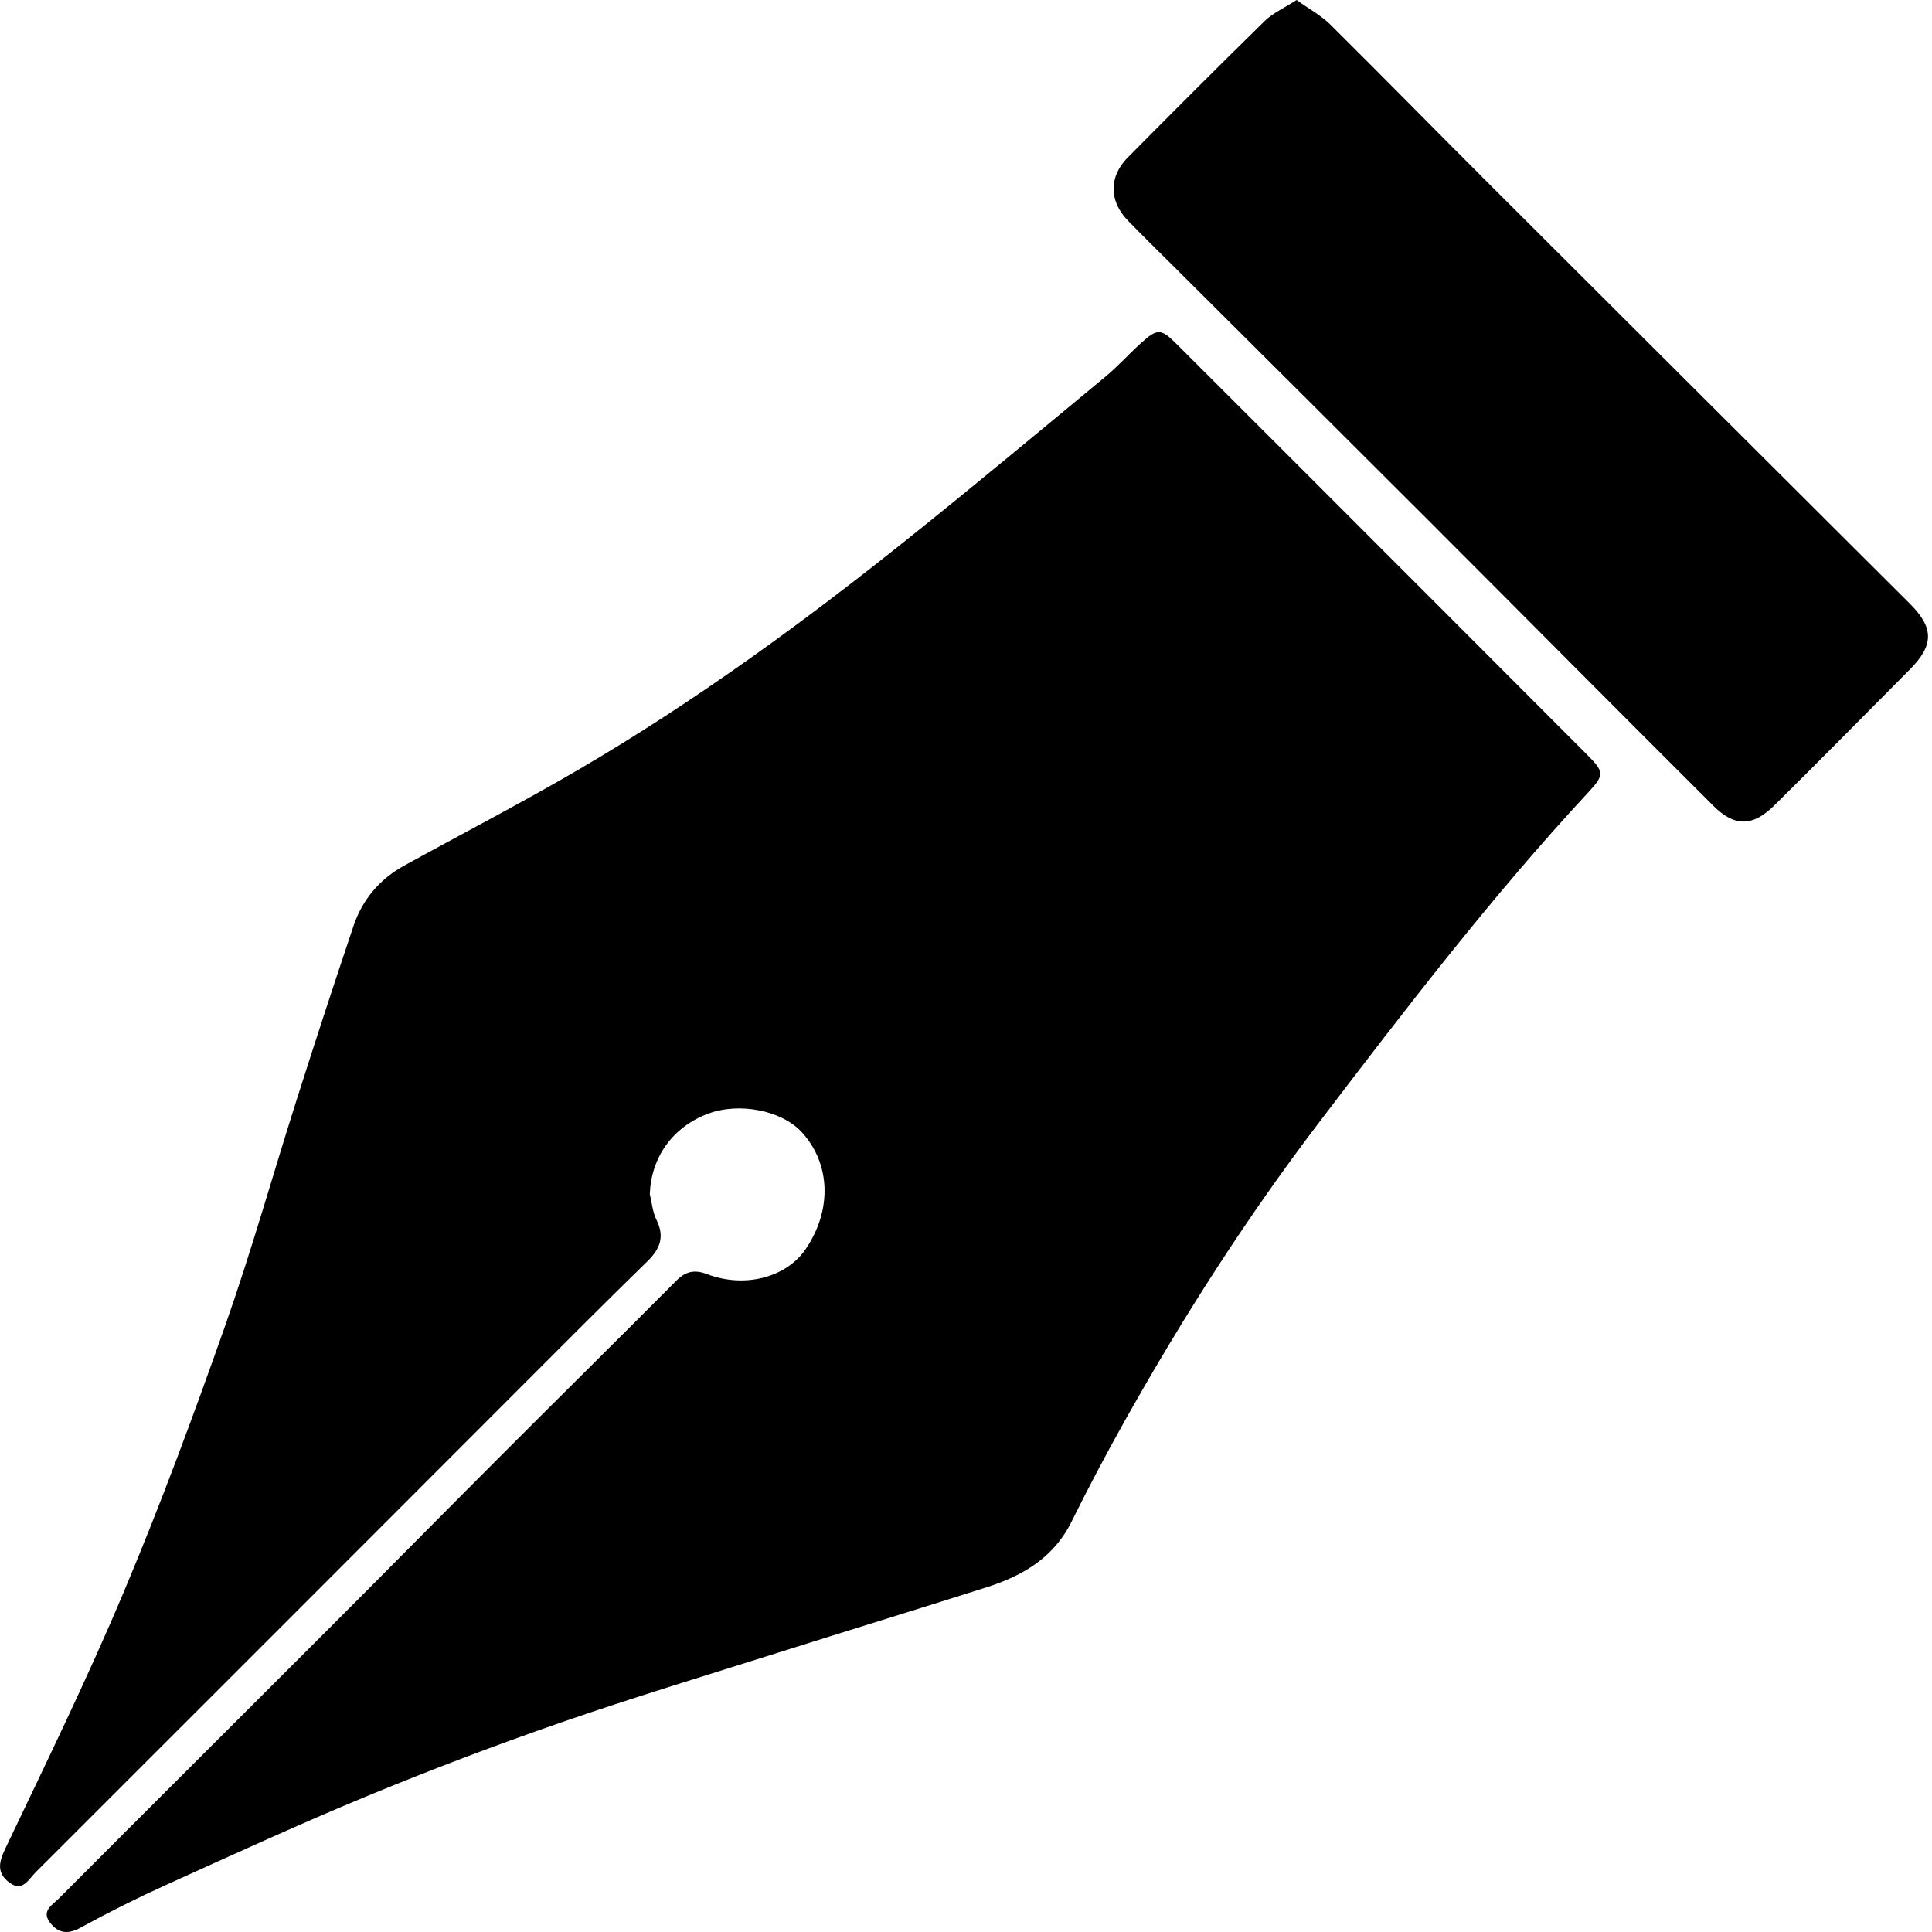 <svg width="77" height="77" viewBox="0 0 77 77" fill="none" xmlns="http://www.w3.org/2000/svg">
<g clip-path="url(#clip0_1_107)">
<path d="M25.896 47.582C25.981 47.927 26.006 48.301 26.161 48.611C26.497 49.288 26.313 49.772 25.797 50.274C23.989 52.038 22.206 53.83 20.421 55.618C14.086 61.955 7.756 68.296 1.415 74.626C1.146 74.894 0.896 75.42 0.377 75.034C-0.118 74.664 -0.065 74.256 0.203 73.693C1.825 70.288 3.484 66.895 4.944 63.421C6.414 59.925 7.733 56.362 8.992 52.785C10.036 49.817 10.883 46.781 11.839 43.783C12.569 41.485 13.319 39.194 14.088 36.908C14.442 35.851 15.129 35.04 16.113 34.497C18.443 33.215 20.806 31.991 23.099 30.649C27.722 27.944 32.038 24.791 36.215 21.448C38.852 19.339 41.447 17.175 44.047 15.021C44.546 14.609 44.981 14.121 45.461 13.686C46.13 13.08 46.268 13.087 46.897 13.714C48.654 15.466 50.409 17.219 52.162 18.975C55.844 22.659 59.528 26.342 63.205 30.03C63.949 30.777 63.968 30.86 63.272 31.611C59.432 35.752 56.008 40.225 52.59 44.71C49.722 48.472 47.183 52.438 44.868 56.556C44.113 57.899 43.389 59.264 42.707 60.645C41.993 62.088 40.751 62.807 39.306 63.266C36.542 64.145 33.766 64.995 31 65.87C28.105 66.786 25.196 67.666 22.328 68.66C19.758 69.551 17.212 70.518 14.699 71.555C11.978 72.678 9.301 73.909 6.619 75.124C5.464 75.647 4.325 76.216 3.213 76.826C2.693 77.11 2.315 77.051 1.987 76.617C1.639 76.159 2.096 75.915 2.334 75.676C5.944 72.054 9.571 68.448 13.186 64.83C15.493 62.523 17.782 60.199 20.087 57.893C22.379 55.599 24.686 53.324 26.972 51.026C27.343 50.654 27.706 50.599 28.181 50.781C29.671 51.349 31.328 50.922 32.102 49.794C33.164 48.245 33.111 46.398 31.966 45.135C31.168 44.254 29.462 43.917 28.208 44.391C26.805 44.923 25.956 46.119 25.898 47.583L25.896 47.582Z" fill="black"/>
<path d="M51.676 0C52.183 0.364 52.652 0.615 53.015 0.974C55.126 3.067 57.207 5.191 59.31 7.292C64.907 12.883 70.51 18.468 76.112 24.054C77.078 25.016 77.086 25.708 76.119 26.68C74.324 28.486 72.536 30.3 70.726 32.09C69.859 32.949 69.138 32.965 68.287 32.117C64.455 28.297 60.644 24.454 56.818 20.627C53.466 17.275 50.103 13.933 46.746 10.586C46.144 9.987 45.536 9.393 44.945 8.783C44.199 8.014 44.192 7.038 44.943 6.281C46.753 4.456 48.565 2.636 50.402 0.84C50.732 0.517 51.185 0.318 51.675 0.001L51.676 0Z" fill="black"/>
</g>
<defs>
<clipPath id="clip0_1_107">
<rect width="76.84" height="77" fill="white"/>
</clipPath>
</defs>
</svg>
